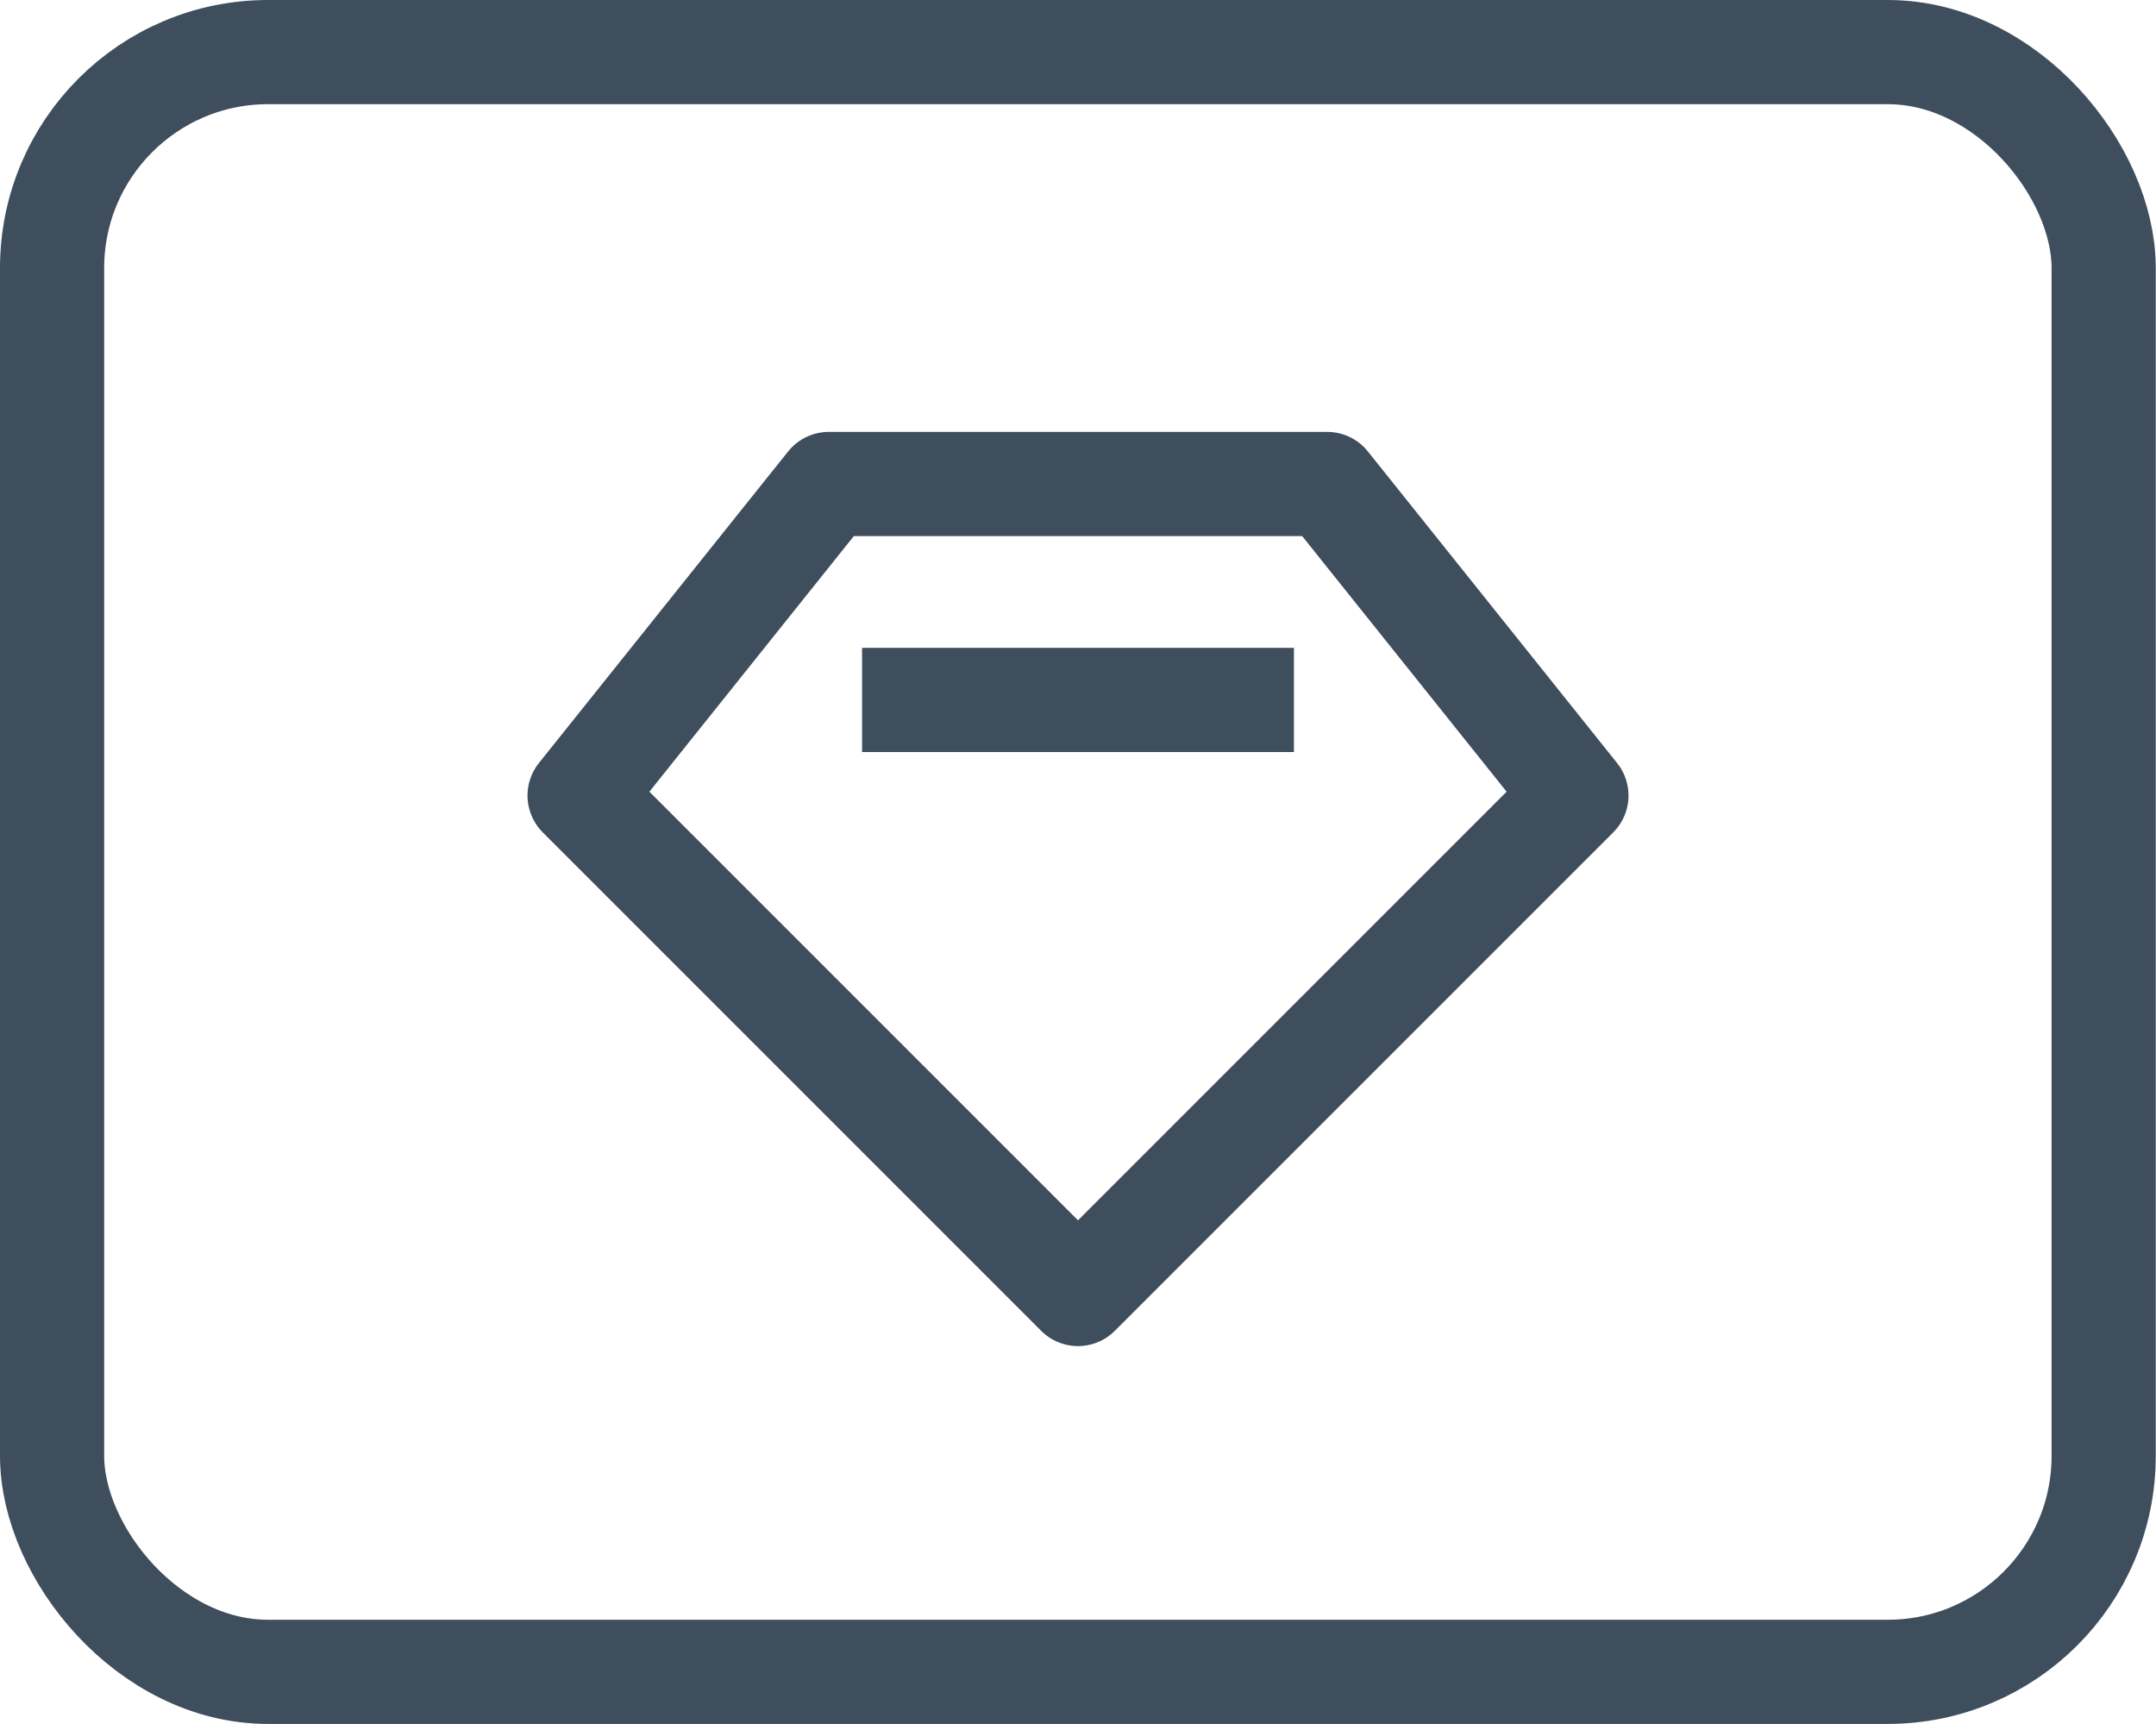 <?xml version="1.0" encoding="UTF-8"?>
<svg id="Layer_2" data-name="Layer 2" xmlns="http://www.w3.org/2000/svg" viewBox="0 0 88.16 70.49">
  <defs>
    <style>
      .cls-1 {
        fill: none;
        stroke: #3e4e5d;
        stroke-linejoin: round;
        stroke-width: 4.26px;
      }
    </style>
  </defs>
  <g id="Layer_1-2" data-name="Layer 1">
    <g>
      <line class="cls-1" x1="35.25" y1="28.62" x2="52.91" y2="28.62"/>
      <polygon class="cls-1" points="44.08 52.91 64.46 32.53 54.27 19.79 33.89 19.79 23.7 32.53 44.08 52.91"/>
      <rect class="cls-1" x="2.13" y="2.13" width="83.89" height="66.23" rx="8.83" ry="8.83"/>
    </g>
  </g>
</svg>